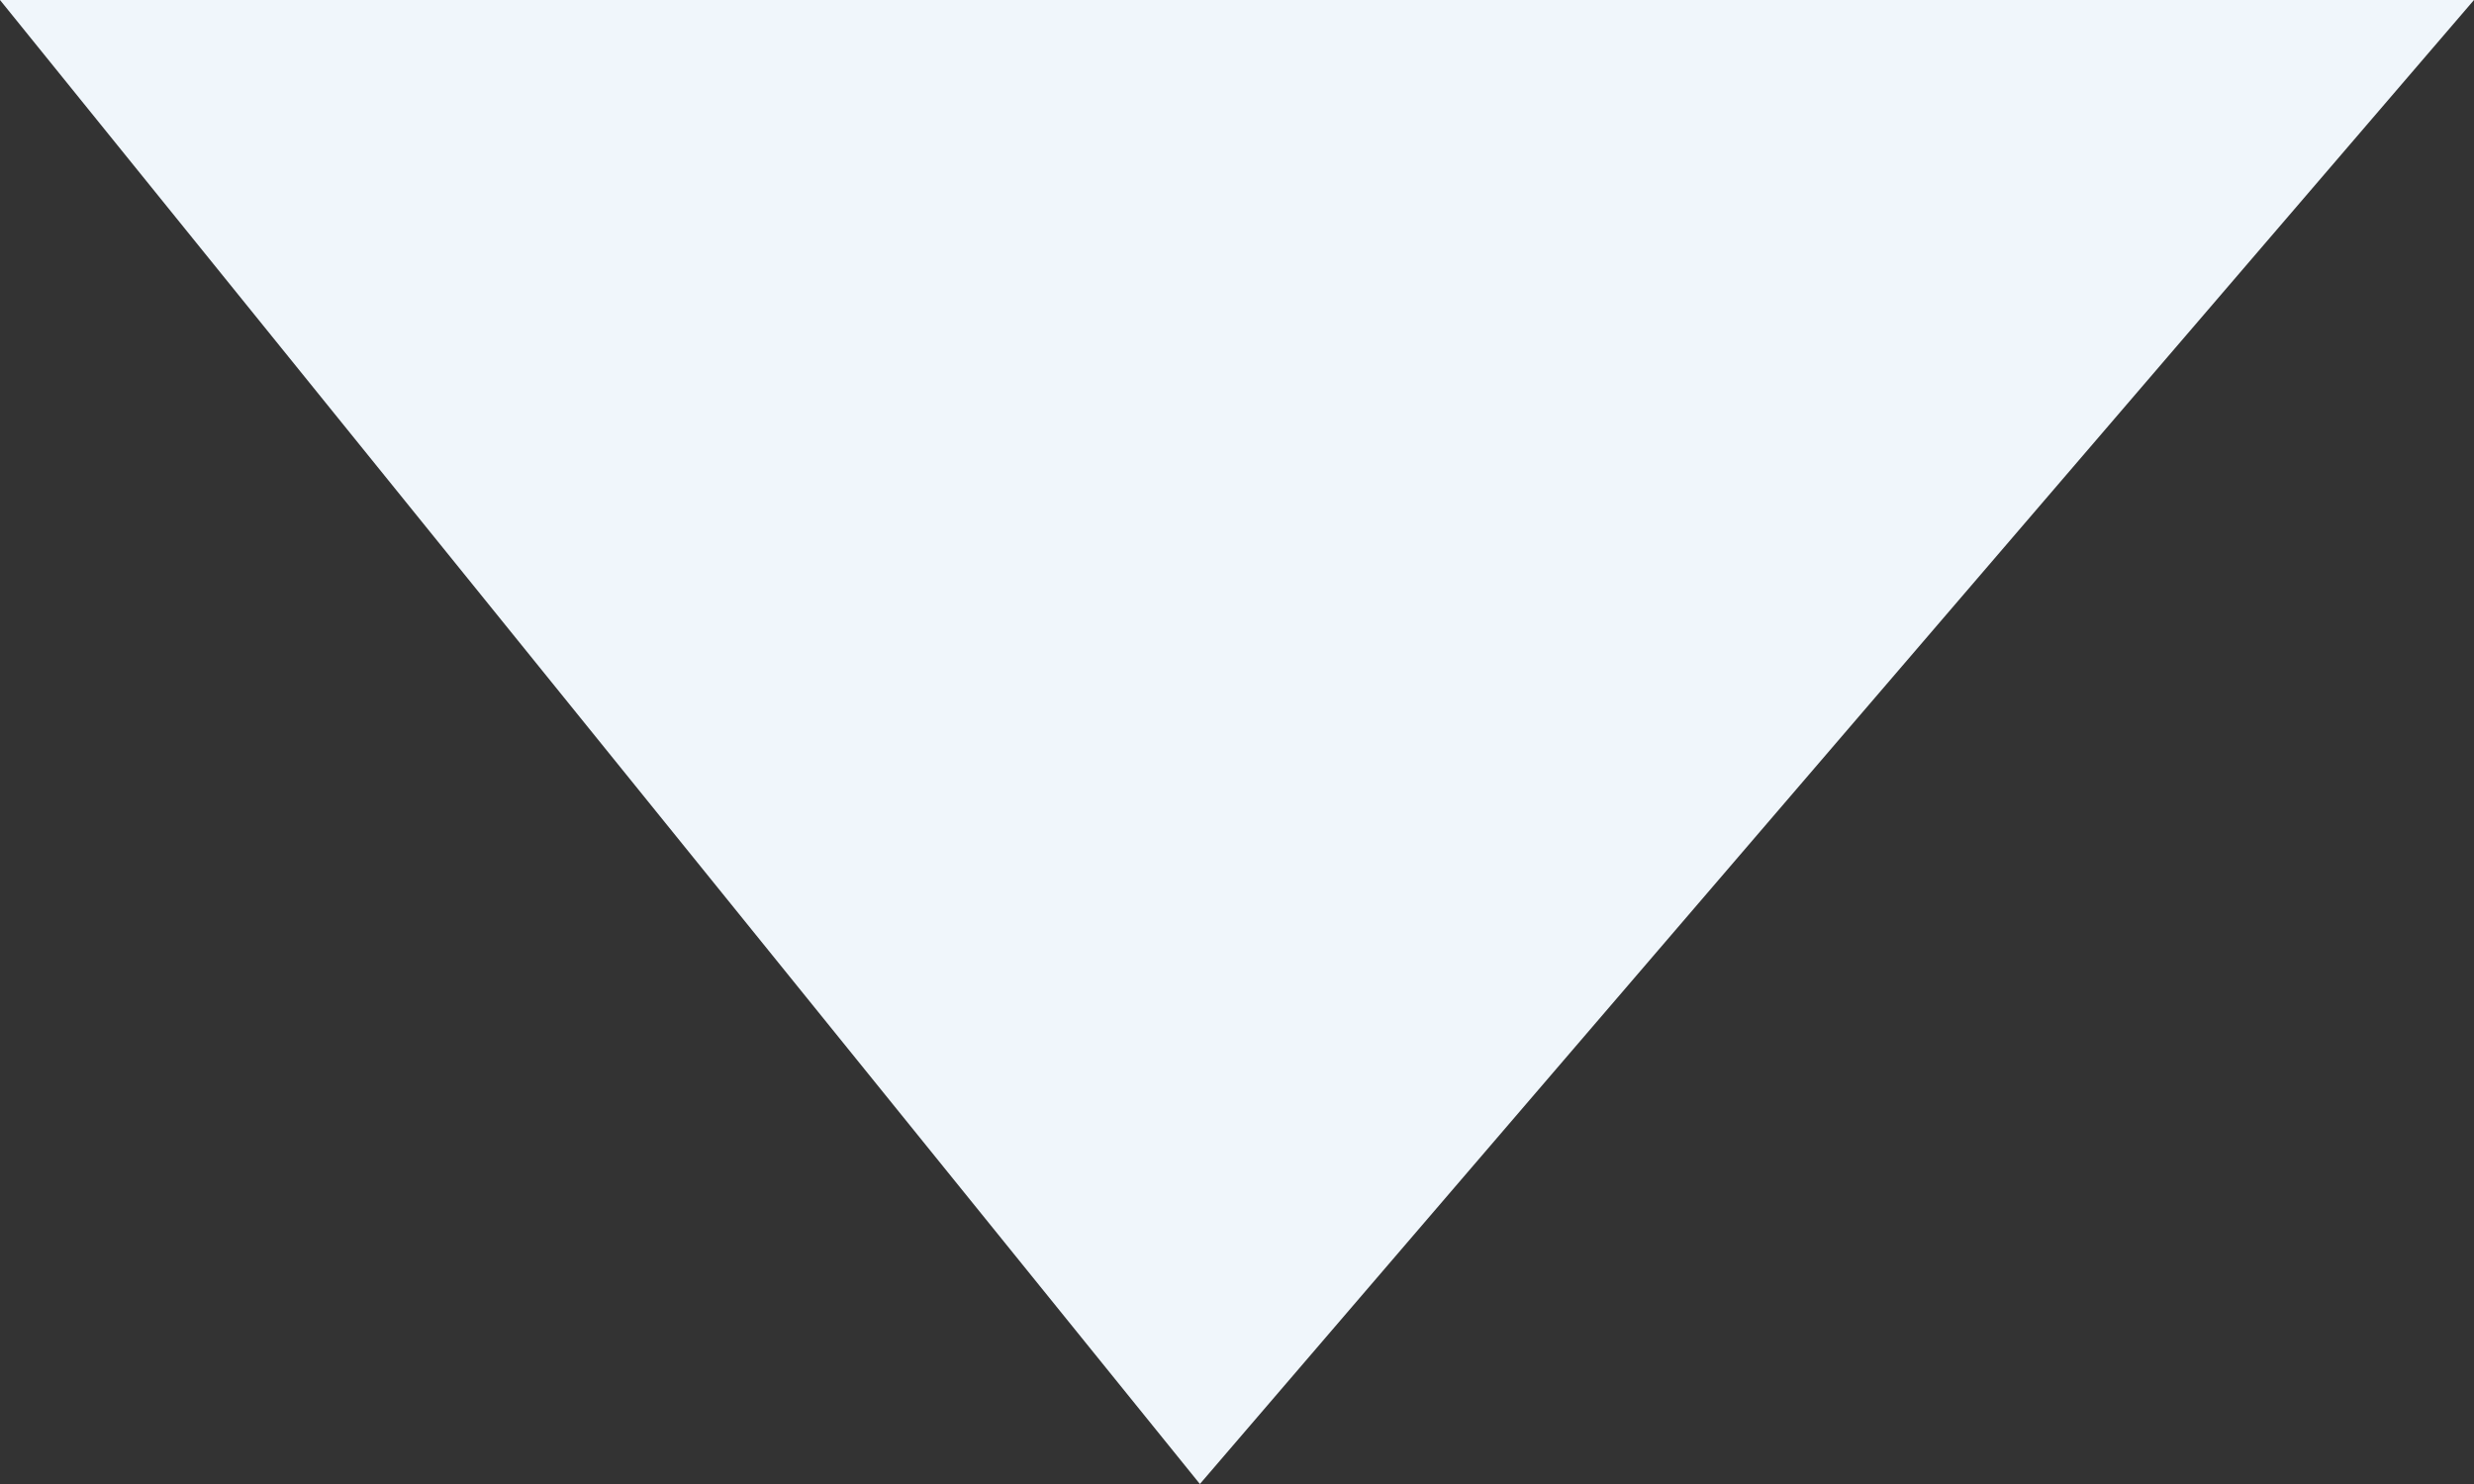 <?xml version="1.0" encoding="UTF-8"?>
<svg id="_レイヤー_1" data-name="レイヤー 1" xmlns="http://www.w3.org/2000/svg" width="200" height="120" viewBox="0 0 200 120">
  <rect x="0" y="0" width="200" height="120" fill="#333333" stroke="none"/>
  <defs>
    <style>
      .cls-1 {
        fill: #f0f6fb;
        stroke-width: 0px;
      }
    </style>
  </defs>
  <polygon class="cls-1" points="97 120 0 0 200 0 97 120"/>
</svg>
